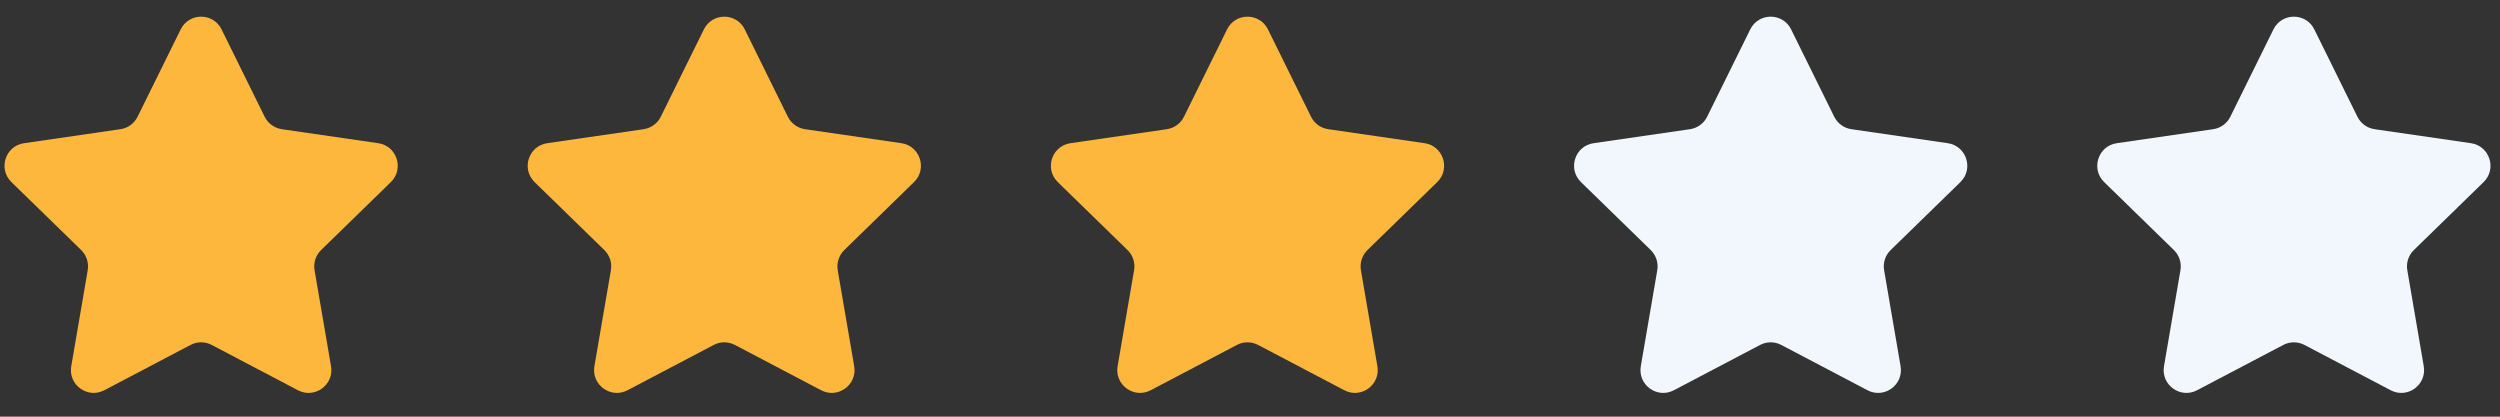 <svg xmlns="http://www.w3.org/2000/svg" width="90" height="15" viewBox="0 0 90 15" fill="none"><rect x="0" y="0" width="90" height="15" fill="#333333" stroke="none"/><path fill-rule="evenodd" clip-rule="evenodd" d="M7.976 1.058L9.528 4.202C9.648 4.444 9.879 4.612 10.146 4.651L13.616 5.155C14.289 5.253 14.557 6.08 14.071 6.555L11.56 9.002C11.366 9.191 11.278 9.462 11.324 9.728L11.917 13.184C12.031 13.854 11.328 14.366 10.726 14.049L7.622 12.418C7.383 12.292 7.098 12.292 6.859 12.418L3.755 14.049C3.153 14.366 2.45 13.854 2.565 13.184L3.158 9.728C3.203 9.462 3.115 9.191 2.922 9.002L0.411 6.555C-0.076 6.08 0.192 5.253 0.865 5.155L4.336 4.651C4.603 4.612 4.834 4.444 4.953 4.202L6.505 1.058C6.806 0.448 7.675 0.448 7.976 1.058H7.976Z" fill="#FEB73D"></path><path fill-rule="evenodd" clip-rule="evenodd" d="M26.811 1.058L28.363 4.202C28.482 4.444 28.714 4.612 28.981 4.651L32.451 5.155C33.123 5.253 33.392 6.08 32.905 6.555L30.394 9.002C30.201 9.191 30.113 9.462 30.158 9.728L30.751 13.184C30.866 13.854 30.163 14.366 29.561 14.049L26.457 12.418C26.218 12.292 25.933 12.292 25.694 12.418L22.59 14.049C21.988 14.366 21.285 13.854 21.399 13.184L21.992 9.728C22.038 9.462 21.95 9.191 21.756 9.002L19.245 6.555C18.759 6.08 19.027 5.253 19.7 5.155L23.17 4.651C23.438 4.612 23.668 4.444 23.788 4.202L25.34 1.058C25.641 0.448 26.51 0.448 26.811 1.058H26.811Z" fill="#FEB73D"></path><path fill-rule="evenodd" clip-rule="evenodd" d="M45.646 1.058L47.198 4.202C47.317 4.444 47.548 4.612 47.815 4.651L51.286 5.155C51.958 5.253 52.227 6.08 51.74 6.555L49.229 9.002C49.036 9.191 48.948 9.462 48.993 9.728L49.586 13.184C49.701 13.854 48.998 14.366 48.396 14.049L45.292 12.418C45.053 12.292 44.767 12.292 44.528 12.418L41.425 14.049C40.823 14.366 40.119 13.854 40.234 13.184L40.827 9.728C40.873 9.462 40.785 9.191 40.591 9.002L38.08 6.555C37.593 6.08 37.862 5.253 38.535 5.155L42.005 4.651C42.272 4.612 42.503 4.444 42.623 4.202L44.175 1.058C44.475 0.448 45.345 0.448 45.646 1.058Z" fill="#FEB73D"></path><path fill-rule="evenodd" clip-rule="evenodd" d="M64.48 1.058L66.032 4.202C66.152 4.444 66.383 4.612 66.65 4.651L70.12 5.155C70.793 5.253 71.061 6.08 70.575 6.555L68.064 9.002C67.87 9.191 67.782 9.462 67.828 9.728L68.421 13.184C68.535 13.854 67.832 14.366 67.23 14.049L64.126 12.418C63.887 12.292 63.602 12.292 63.363 12.418L60.259 14.049C59.657 14.366 58.954 13.854 59.069 13.184L59.662 9.728C59.707 9.462 59.619 9.191 59.426 9.002L56.915 6.555C56.428 6.08 56.696 5.253 57.369 5.155L60.839 4.651C61.107 4.612 61.338 4.444 61.457 4.202L63.009 1.058C63.31 0.448 64.18 0.448 64.48 1.058H64.48Z" fill="#F2F7FD"></path><path fill-rule="evenodd" clip-rule="evenodd" d="M83.315 1.058L84.867 4.202C84.986 4.444 85.218 4.612 85.485 4.651L88.955 5.155C89.628 5.253 89.896 6.08 89.41 6.555L86.899 9.002C86.705 9.191 86.617 9.462 86.663 9.728L87.255 13.184C87.37 13.854 86.667 14.366 86.065 14.049L82.961 12.418C82.722 12.292 82.437 12.292 82.198 12.418L79.094 14.049C78.492 14.366 77.789 13.854 77.904 13.184L78.496 9.728C78.542 9.462 78.454 9.191 78.26 9.002L75.749 6.555C75.263 6.08 75.531 5.253 76.204 5.155L79.674 4.651C79.942 4.612 80.172 4.444 80.292 4.202L81.844 1.058C82.145 0.448 83.014 0.448 83.315 1.058H83.315Z" fill="#F2F7FD"></path></svg>